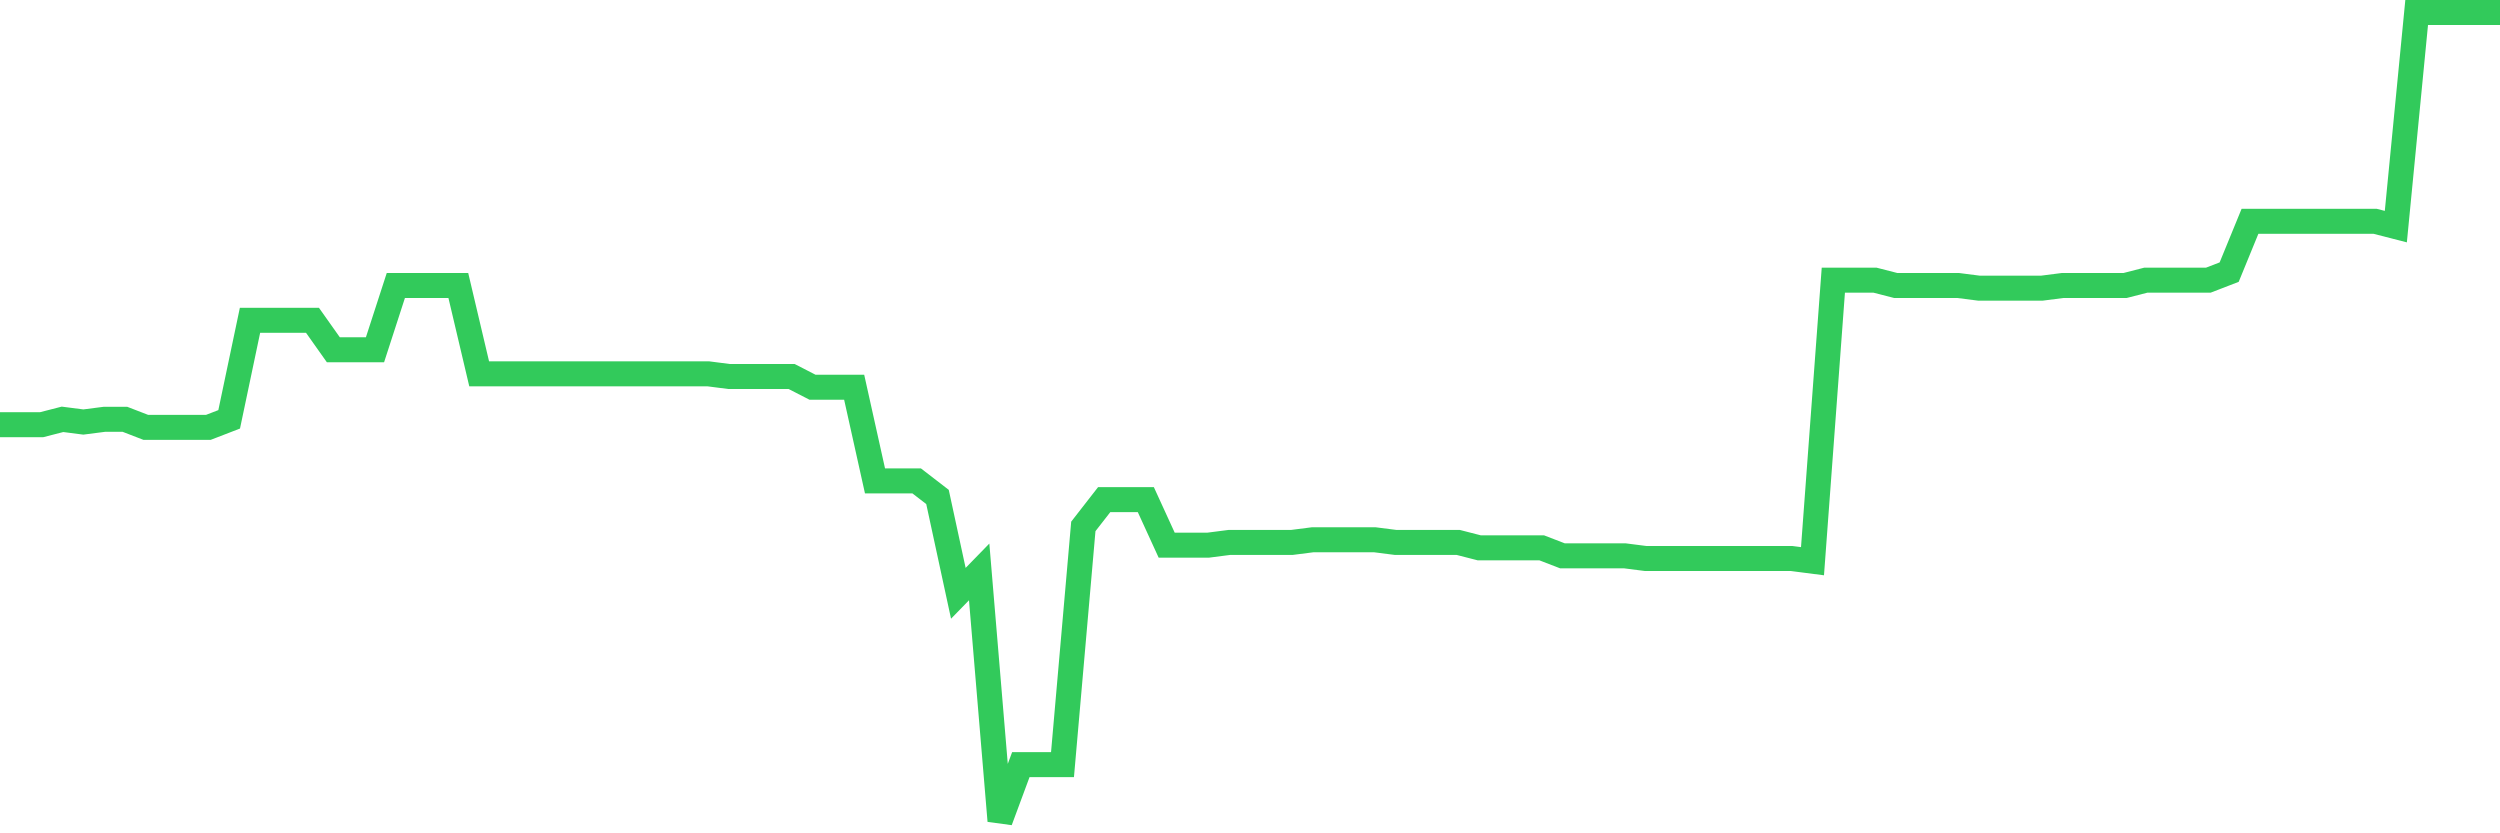 <svg
  xmlns="http://www.w3.org/2000/svg"
  xmlns:xlink="http://www.w3.org/1999/xlink"
  width="120"
  height="40"
  viewBox="0 0 120 40"
  preserveAspectRatio="none"
>
  <polyline
    points="0,20.385 1,20.385 2,20.385 3,20.128 4,20.257 5,20.128 6,20.128 7,20.514 8,20.514 9,20.514 10,20.514 11,20.128 12,15.375 13,15.375 14,15.375 15,15.375 16,16.788 17,16.788 18,16.788 19,13.705 20,13.705 21,13.705 22,13.705 23,17.944 24,17.944 25,17.944 26,17.944 27,17.944 28,17.944 29,17.944 30,17.944 31,17.944 32,17.944 33,17.944 34,17.944 35,18.073 36,18.073 37,18.073 38,18.073 39,18.587 40,18.587 41,18.587 42,23.083 43,23.083 44,23.083 45,23.854 46,28.479 47,27.452 48,39.4 49,36.702 50,36.702 51,36.702 52,25.268 53,23.983 54,23.983 55,23.983 56,26.167 57,26.167 58,26.167 59,26.038 60,26.038 61,26.038 62,26.038 63,25.91 64,25.91 65,25.91 66,25.91 67,26.038 68,26.038 69,26.038 70,26.038 71,26.295 72,26.295 73,26.295 74,26.295 75,26.681 76,26.681 77,26.681 78,26.681 79,26.809 80,26.809 81,26.809 82,26.809 83,26.809 84,26.809 85,26.809 86,26.809 87,26.938 88,13.448 89,13.448 90,13.448 91,13.705 92,13.705 93,13.705 94,13.705 95,13.833 96,13.833 97,13.833 98,13.833 99,13.705 100,13.705 101,13.705 102,13.705 103,13.448 104,13.448 105,13.448 106,13.448 107,13.062 108,10.621 109,10.621 110,10.621 111,10.621 112,10.621 113,10.621 114,10.621 115,10.878 116,0.6 117,0.6 118,0.6 119,0.6 120,0.6"
    fill="none"
    stroke="#32ca5b"
    stroke-width="1.2"
  >
  </polyline>
</svg>